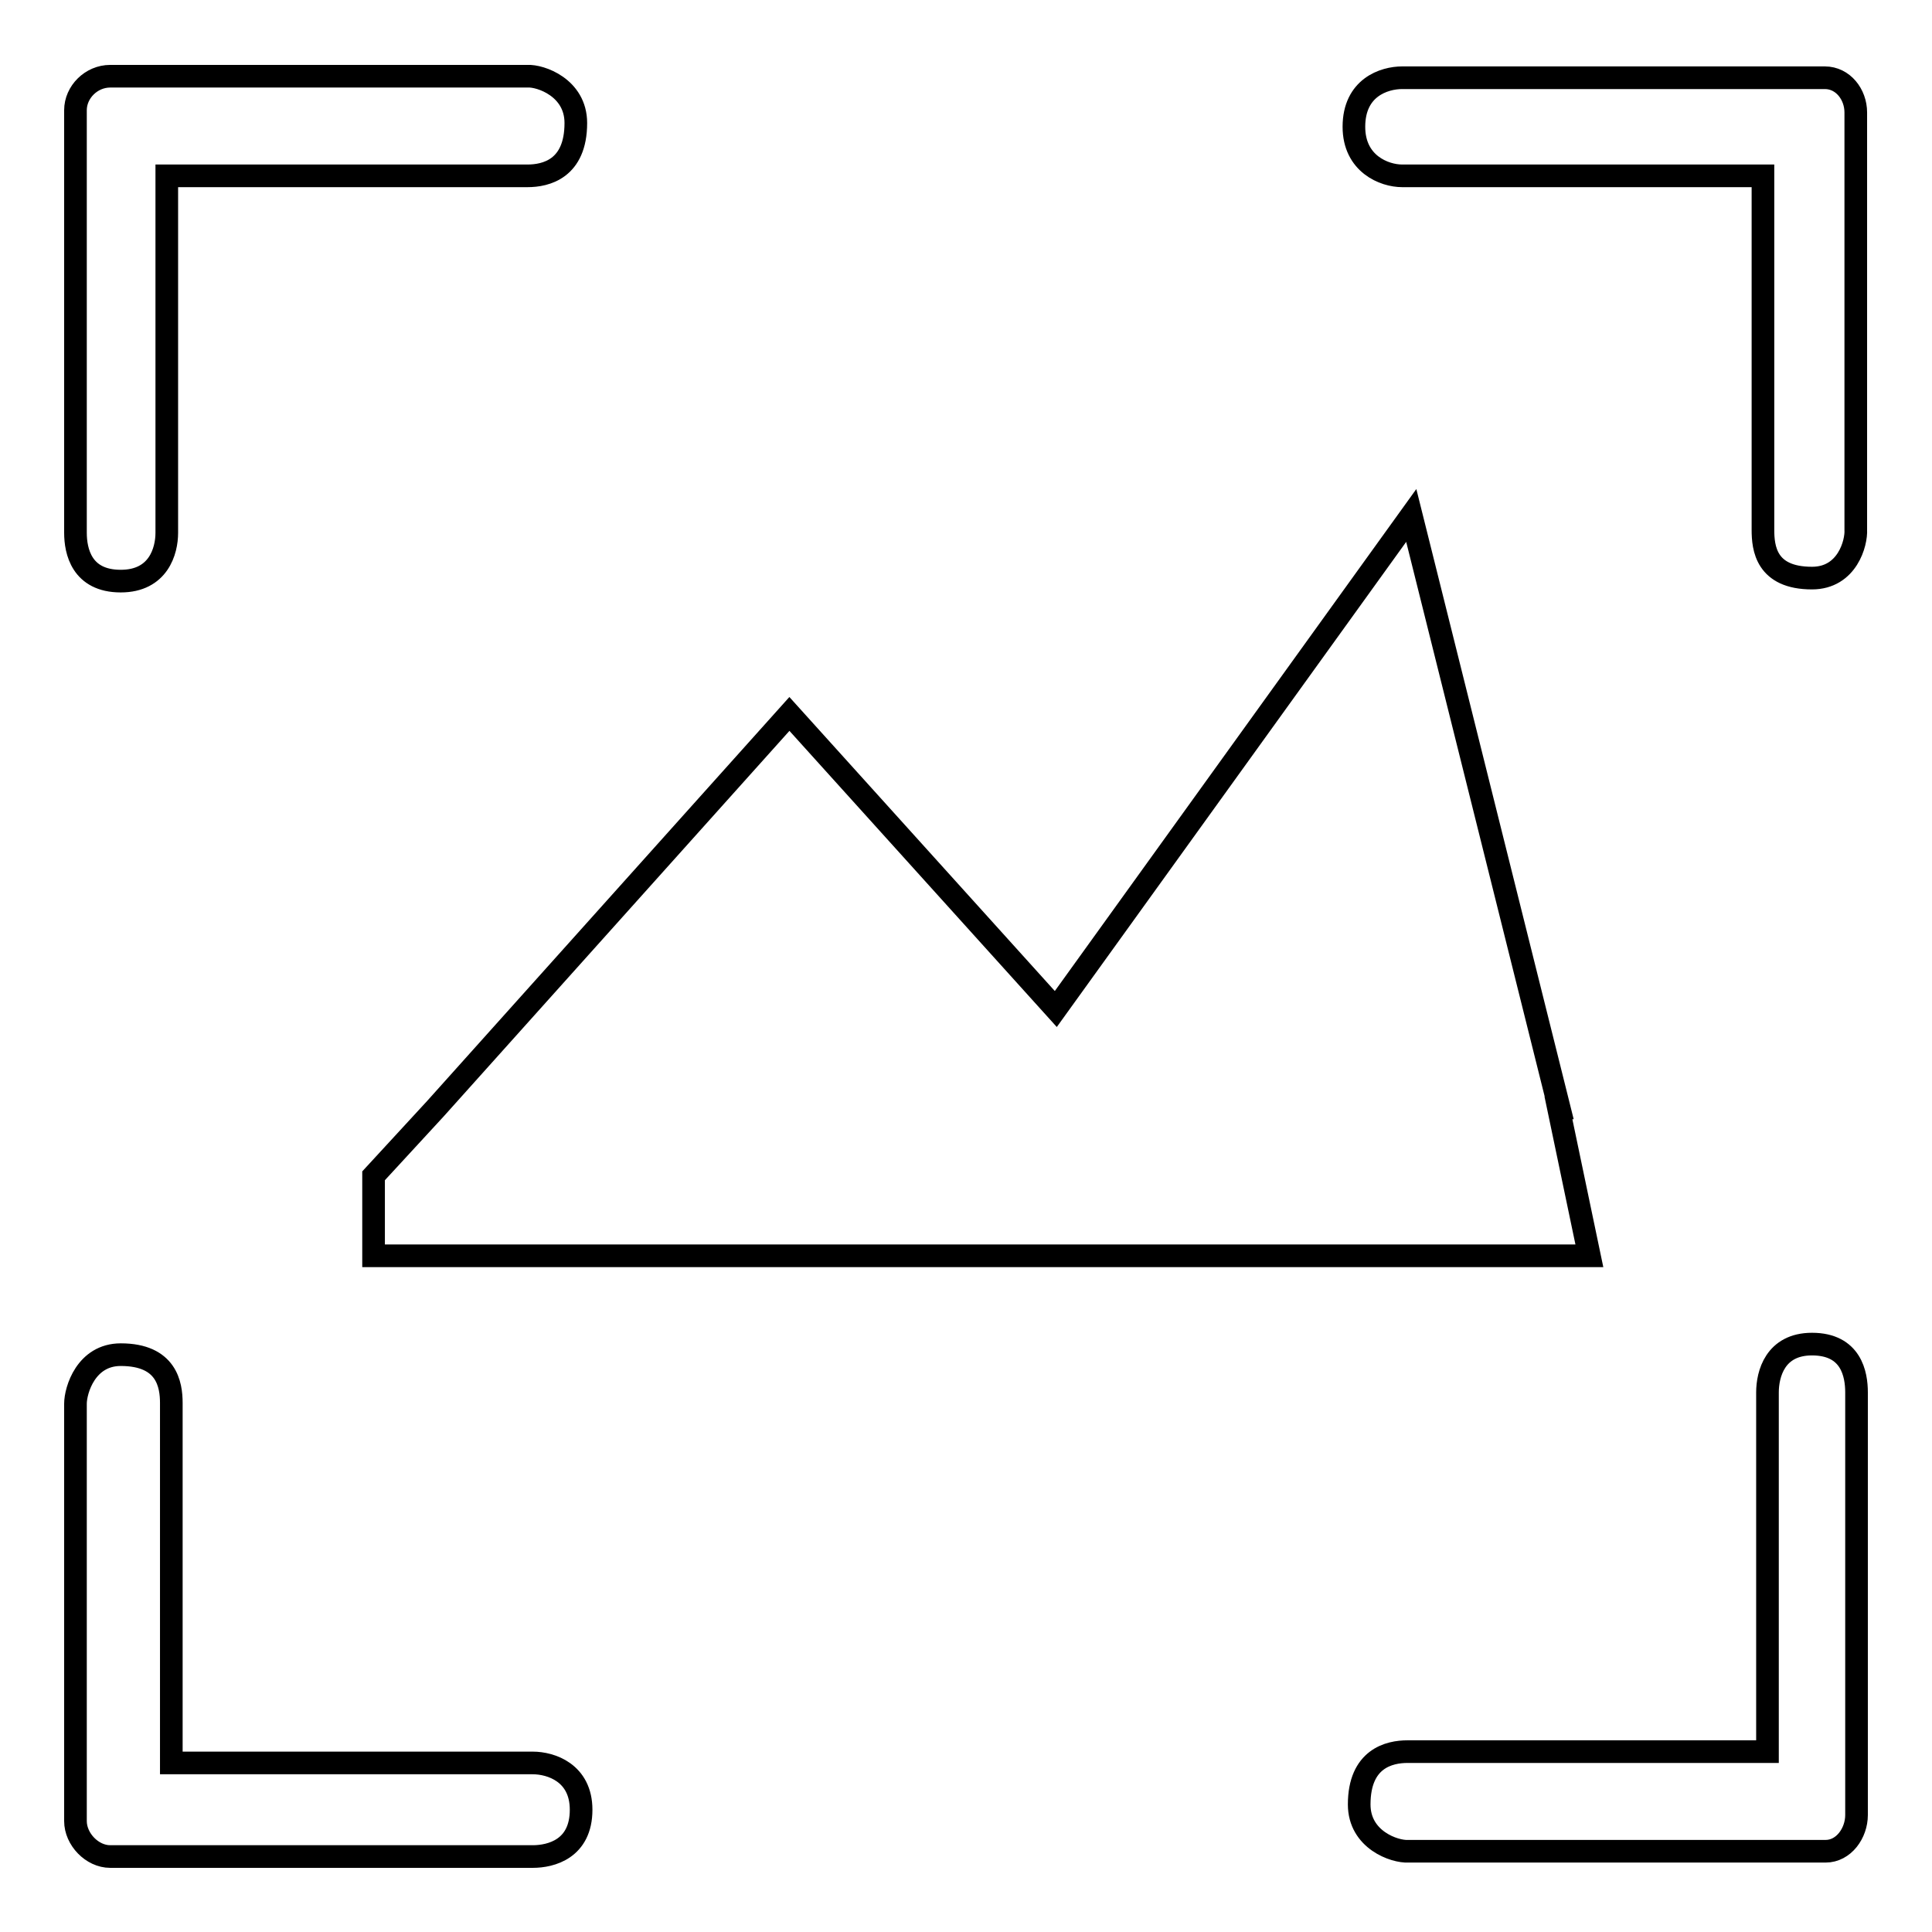 <?xml version="1.0" encoding="utf-8"?>
<!-- Svg Vector Icons : http://www.onlinewebfonts.com/icon -->
<!DOCTYPE svg PUBLIC "-//W3C//DTD SVG 1.1//EN" "http://www.w3.org/Graphics/SVG/1.1/DTD/svg11.dtd">
<svg version="1.1" xmlns="http://www.w3.org/2000/svg" xmlns:xlink="http://www.w3.org/1999/xlink" x="0px" y="0px" viewBox="0 0 256 256" enable-background="new 0 0 256 256" xml:space="preserve">
<g> <path stroke-width="3" fill-opacity="0" stroke="#000000"  d="M210.6,166.4H49.5v-10.6l8.2-8.9l46.9-52.3l35.3,39.1L187,68.3l19.6,78.5h-0.1L210.6,166.4z M240.1,76.6 c-6.1,0-6.5-4-6.5-6.4V23.3h-47.8c-2.4,0-6.4-1.6-6.4-6.5c0-5.2,4-6.5,6.4-6.5h56c2.4,0,4.1,2.2,4.1,4.6v55.3 C246,71.9,244.8,76.6,240.1,76.6z M76.3,16.3c0,6.1-4,7-6.4,7H22.1v47.3c0,2.4-1.1,6.4-6.1,6.4c-5.2,0-6-4-6-6.4v-56 c0-2.4,2.1-4.5,4.6-4.5h55.3C71.6,10,76.3,11.6,76.3,16.3z M16,179.5c6.1,0,6.7,4,6.7,6.4v47.7h47.9c2.4,0,6.4,1.3,6.4,6.2 c0,5.2-4,6.2-6.4,6.2h-56c-2.4,0-4.6-2.3-4.6-4.7v-55.3C10,184.2,11.4,179.5,16,179.5L16,179.5z M180.1,239.1c0-6.1,4-7,6.4-7h47.7 v-47.6c0-2.4,1-6.4,5.9-6.4c5.2,0,5.9,4,5.9,6.4v56c0,2.4-1.7,4.8-4.1,4.8h-55.3C184.8,245.4,180.1,243.8,180.1,239.1z"/></g>
</svg>